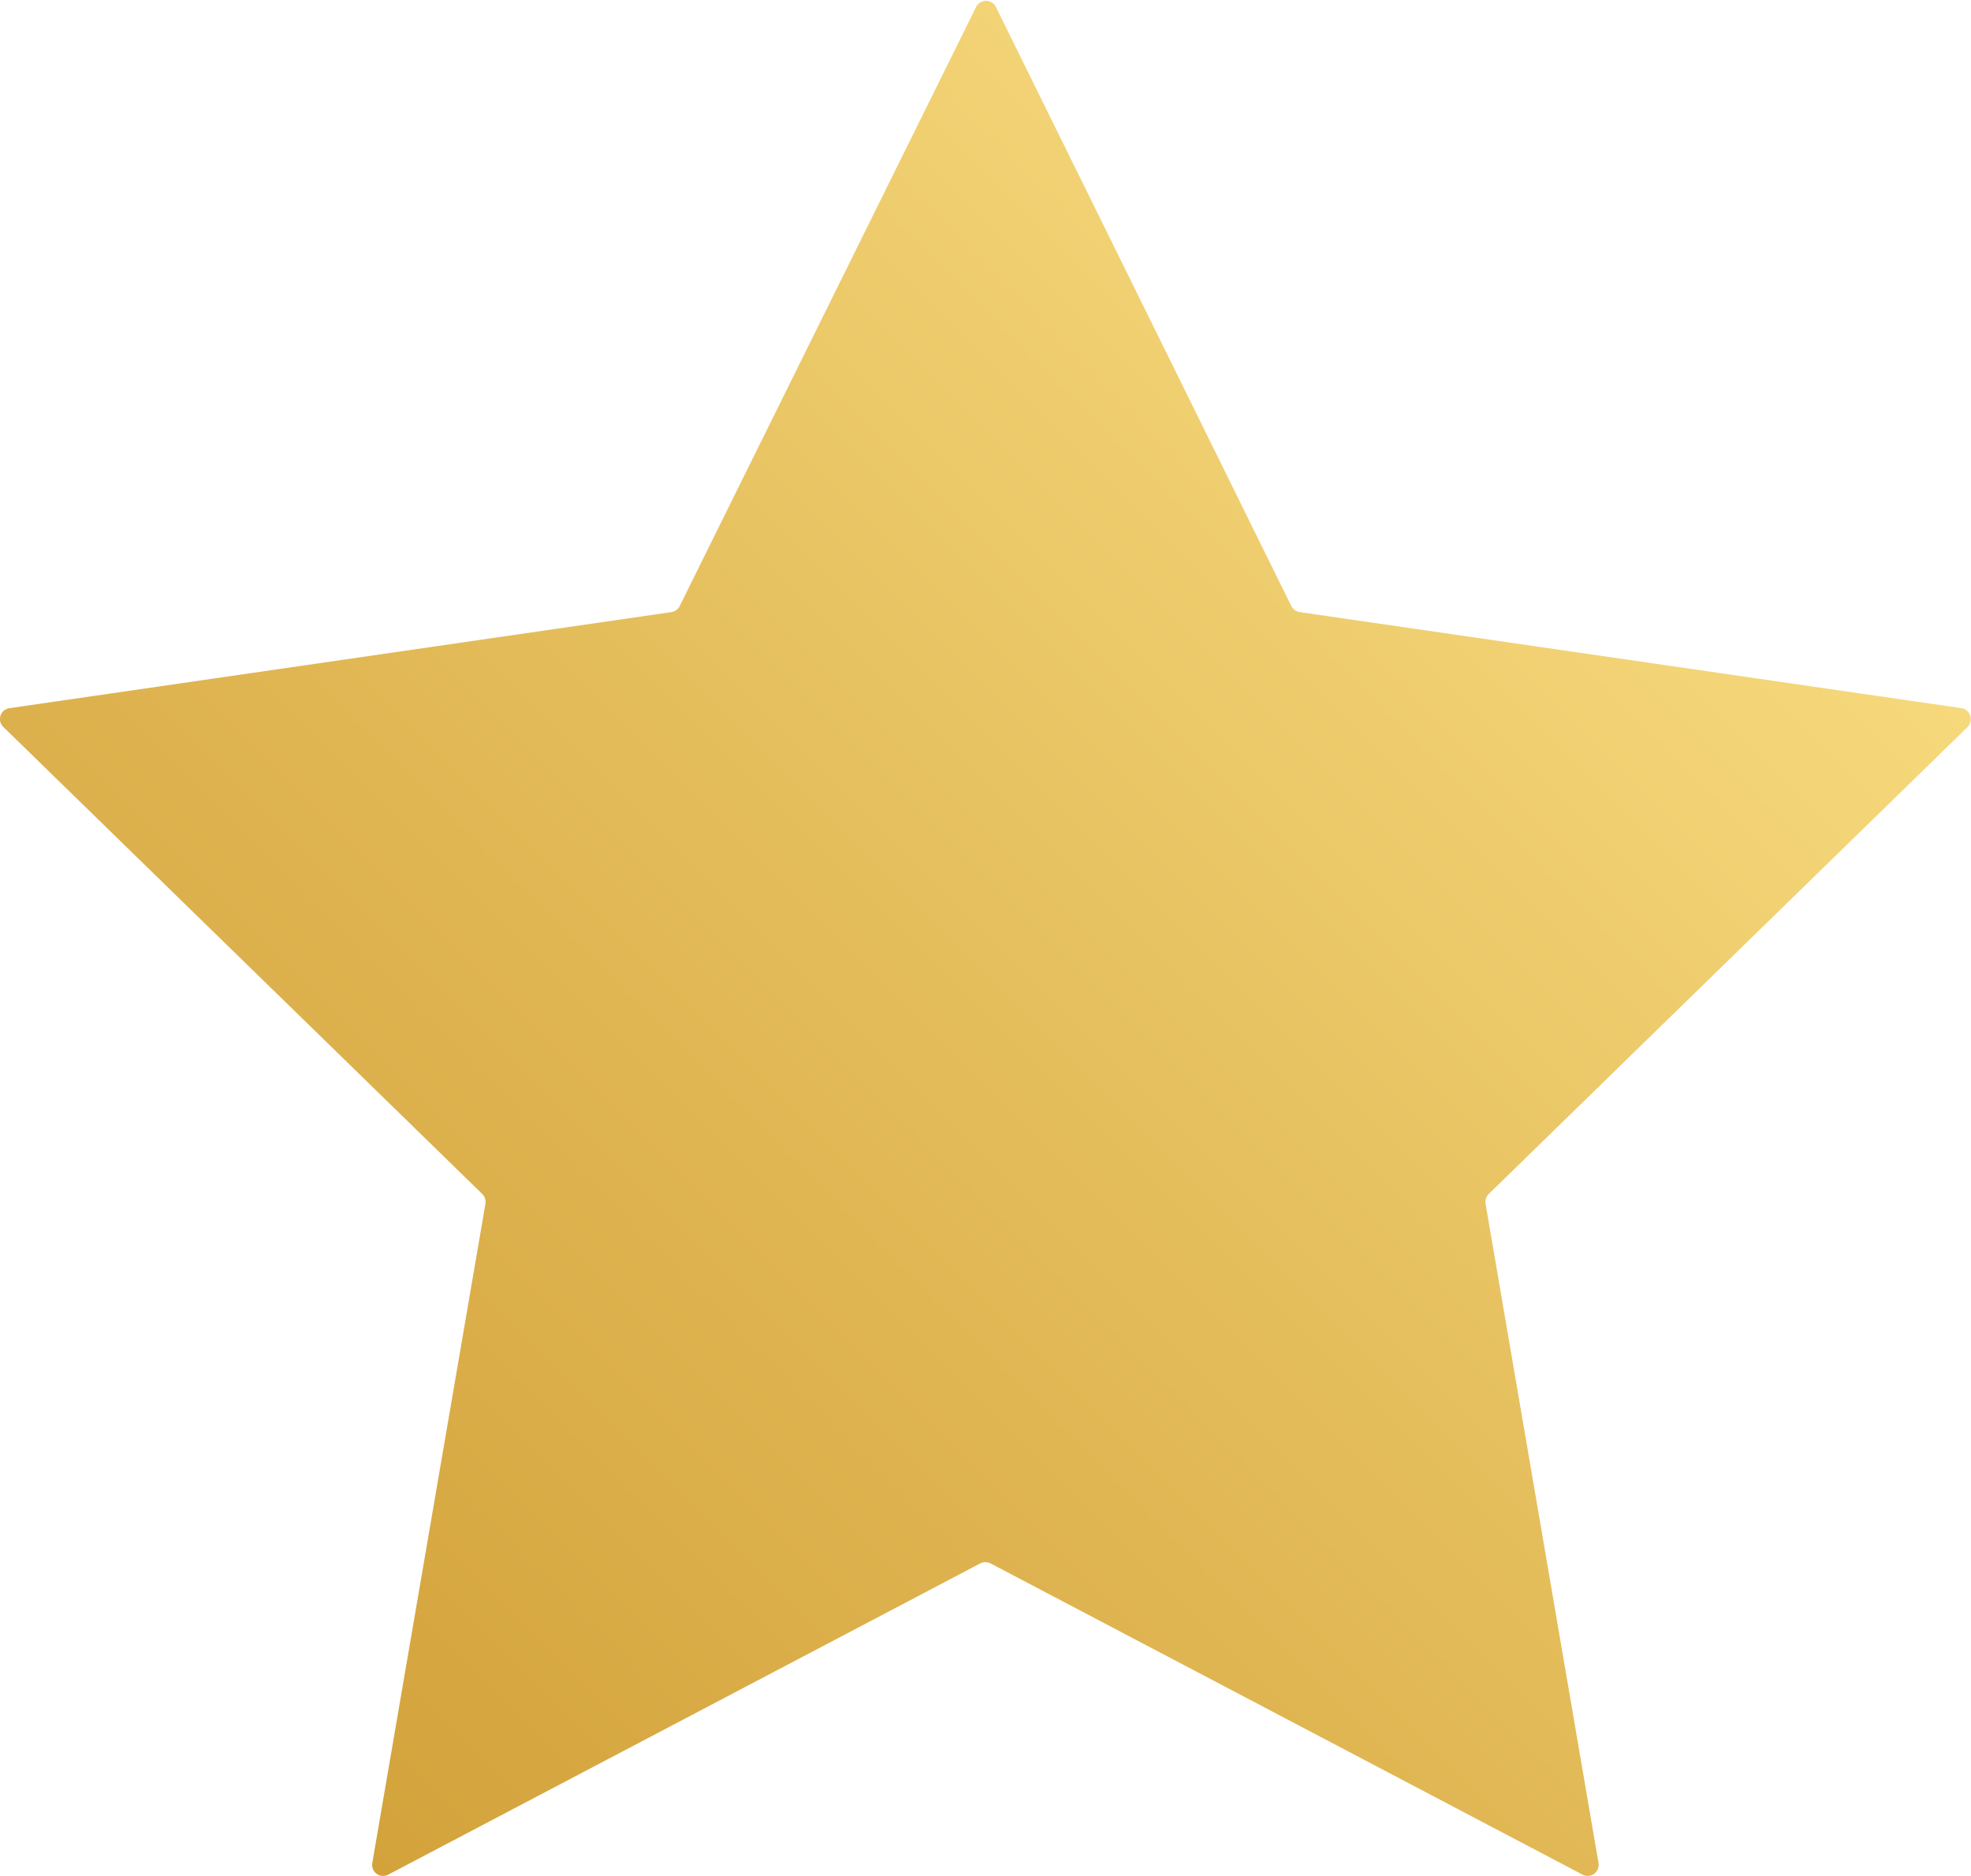 <svg xmlns="http://www.w3.org/2000/svg" xmlns:xlink="http://www.w3.org/1999/xlink" viewBox="0 0 96.88 92.19"><defs><linearGradient id="linear-gradient" x1="14.6" y1="88.18" x2="82.27" y2="20.51" gradientUnits="userSpaceOnUse"><stop offset="0" stop-color="#d3a23b"/><stop offset="0.44" stop-color="#e1b855"/><stop offset="1" stop-color="#f6d97c"/></linearGradient></defs><g id="Layer_2" data-name="Layer 2"><g id="Layer_1-2" data-name="Layer 1"><path d="M48.93.3,63.47,29.78a.57.57,0,0,0,.41.3L96.41,34.8a.55.55,0,0,1,.3.93L73.18,58.67a.56.56,0,0,0-.16.49l5.55,32.39a.54.54,0,0,1-.79.57L48.69,76.83a.57.57,0,0,0-.51,0L19.09,92.12a.54.54,0,0,1-.79-.57l5.56-32.39a.56.56,0,0,0-.16-.49L.17,35.73a.54.54,0,0,1,.3-.93L33,30.08a.56.56,0,0,0,.41-.3L48,.3A.55.55,0,0,1,48.93.3Z" fill="url(#linear-gradient)"/></g></g></svg>